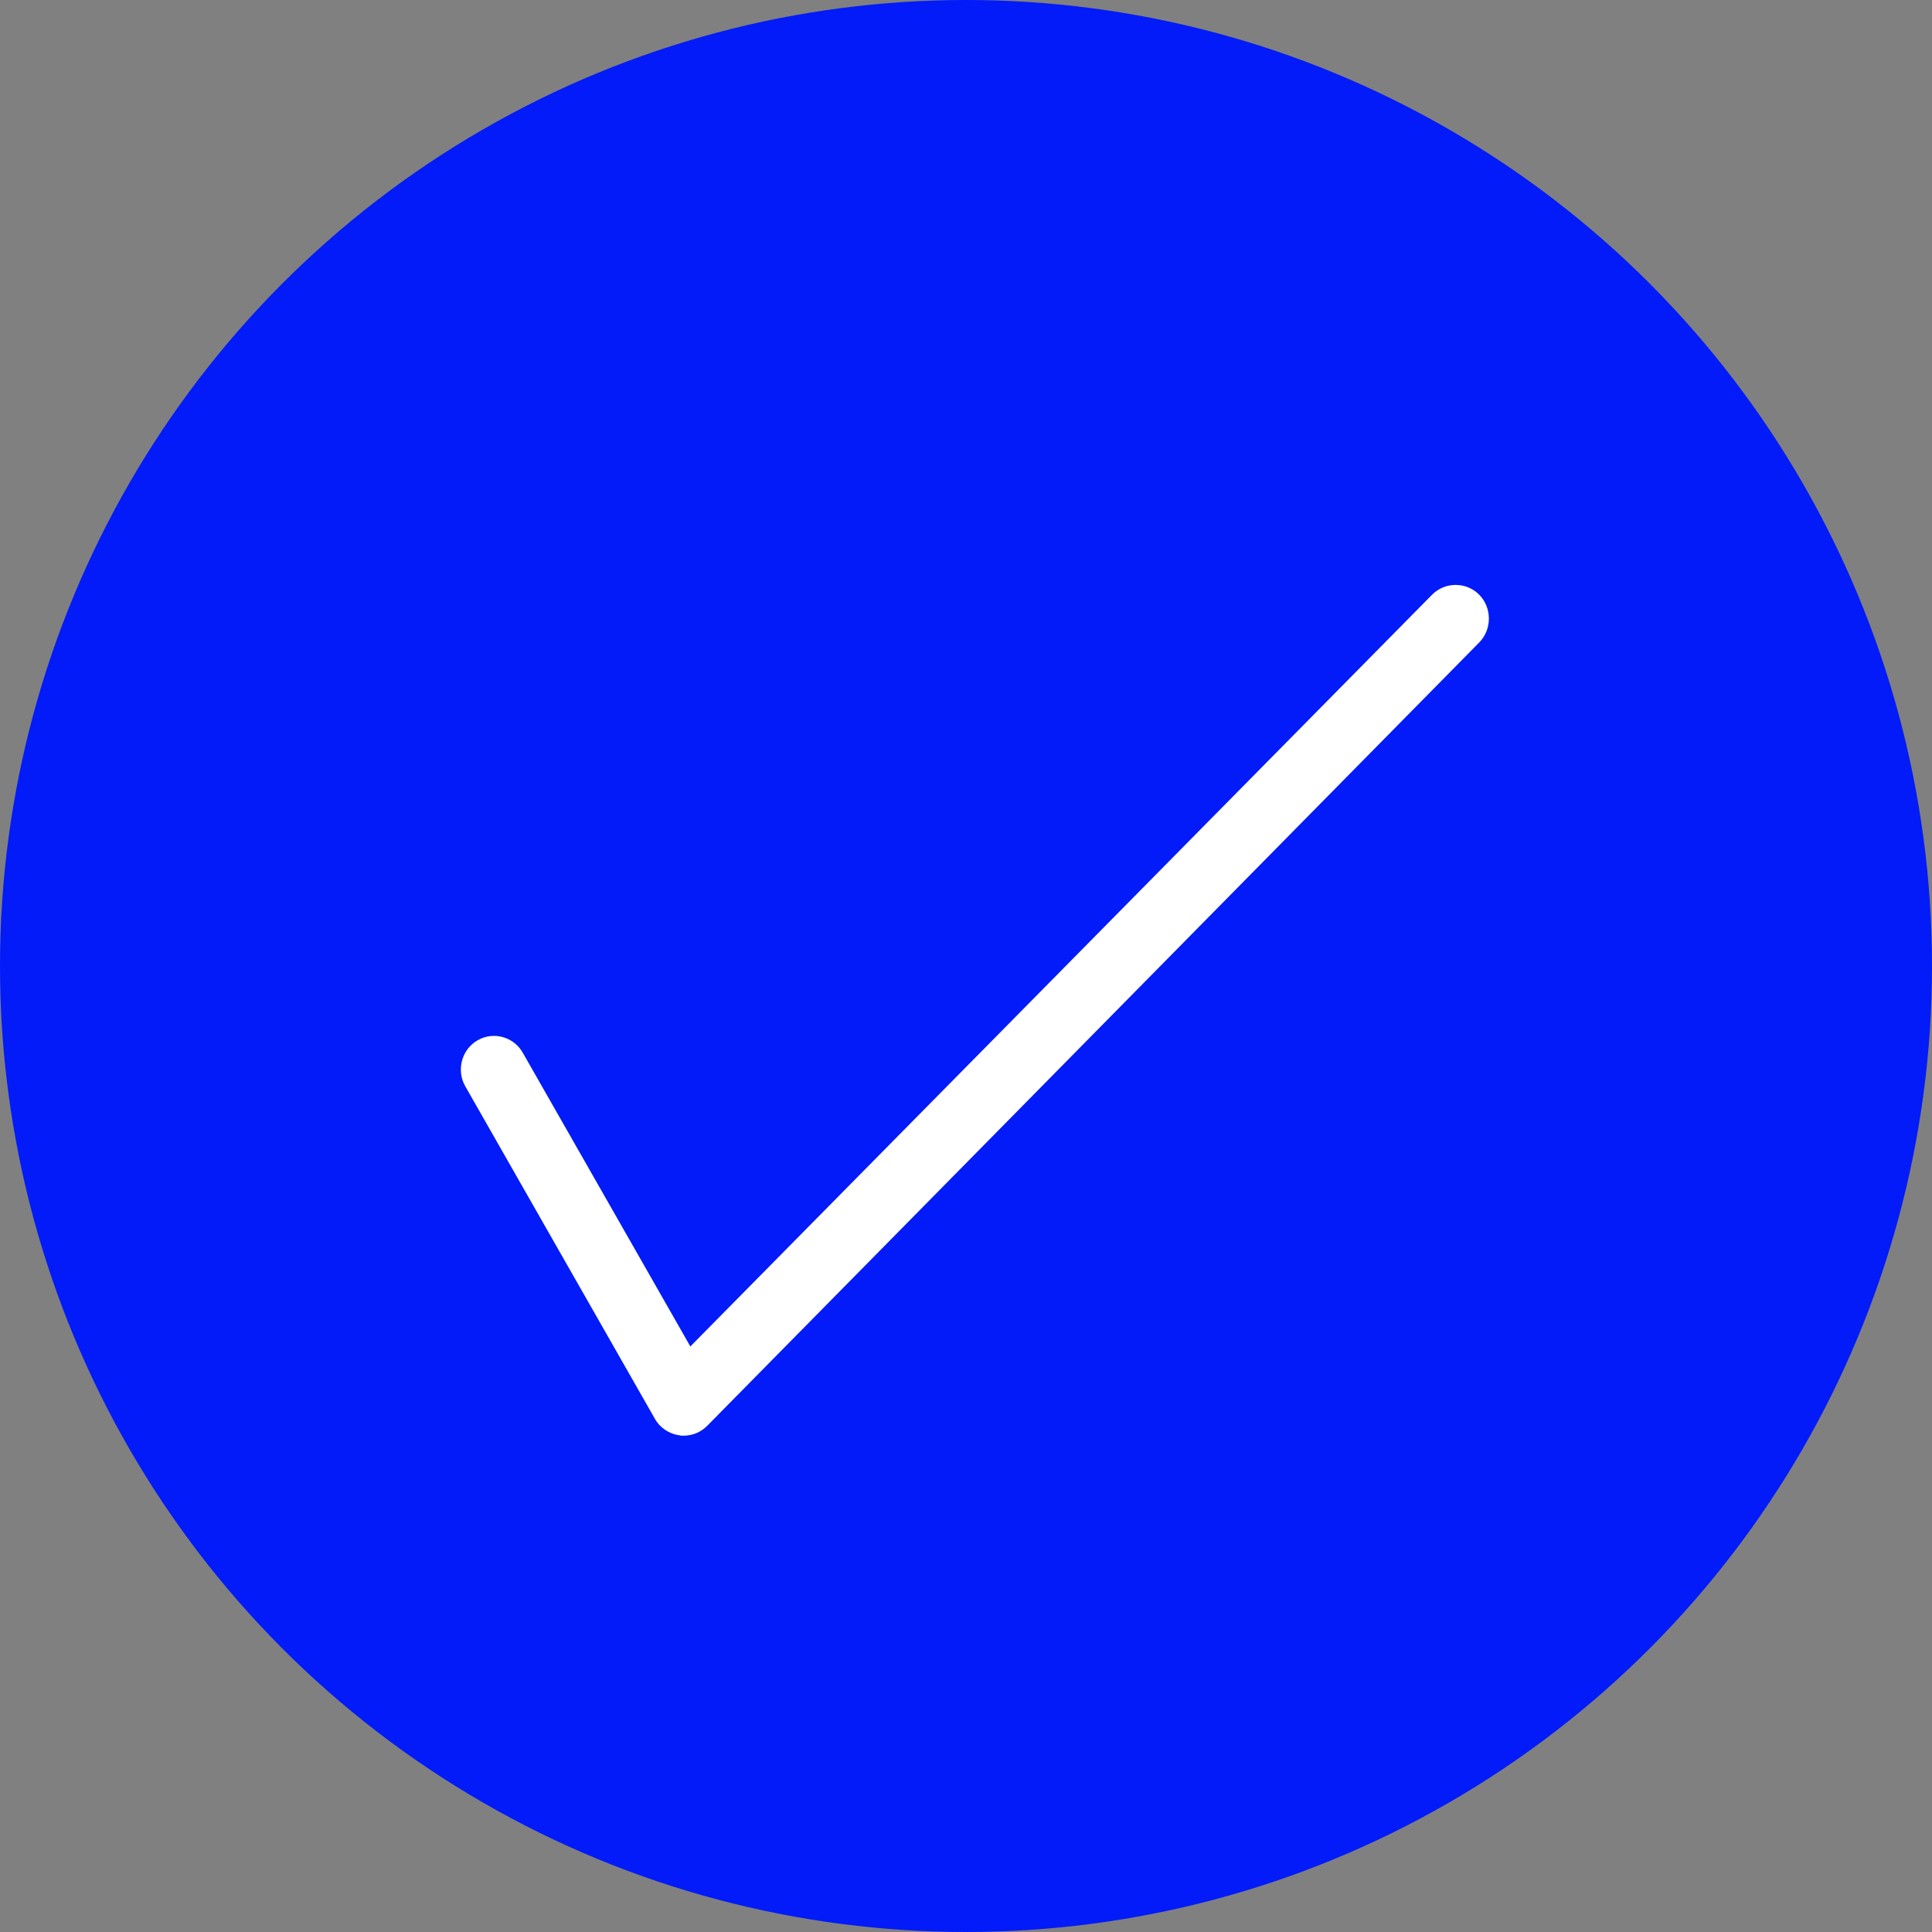 <svg width="109" height="109" viewBox="0 0 109 109" fill="none" xmlns="http://www.w3.org/2000/svg">
<rect x="0" y="0" width="109" height="109" fill="#808080" stroke="none"/>
<circle cx="54.5" cy="54.5" r="54.5" fill="#021BF8"/>
<path fill-rule="evenodd" clip-rule="evenodd" d="M38.572 81C38.497 81 38.396 81 38.321 80.975C37.744 80.898 37.217 80.542 36.941 80.034L26.254 61.294C25.727 60.378 26.053 59.209 26.931 58.7C27.834 58.166 28.988 58.497 29.49 59.387L38.948 75.964L80.795 33.553C81.523 32.816 82.727 32.816 83.454 33.553C84.182 34.29 84.182 35.511 83.454 36.248L39.902 80.439C39.551 80.795 39.074 80.999 38.572 80.999L38.572 81Z" fill="white"/>
</svg>
